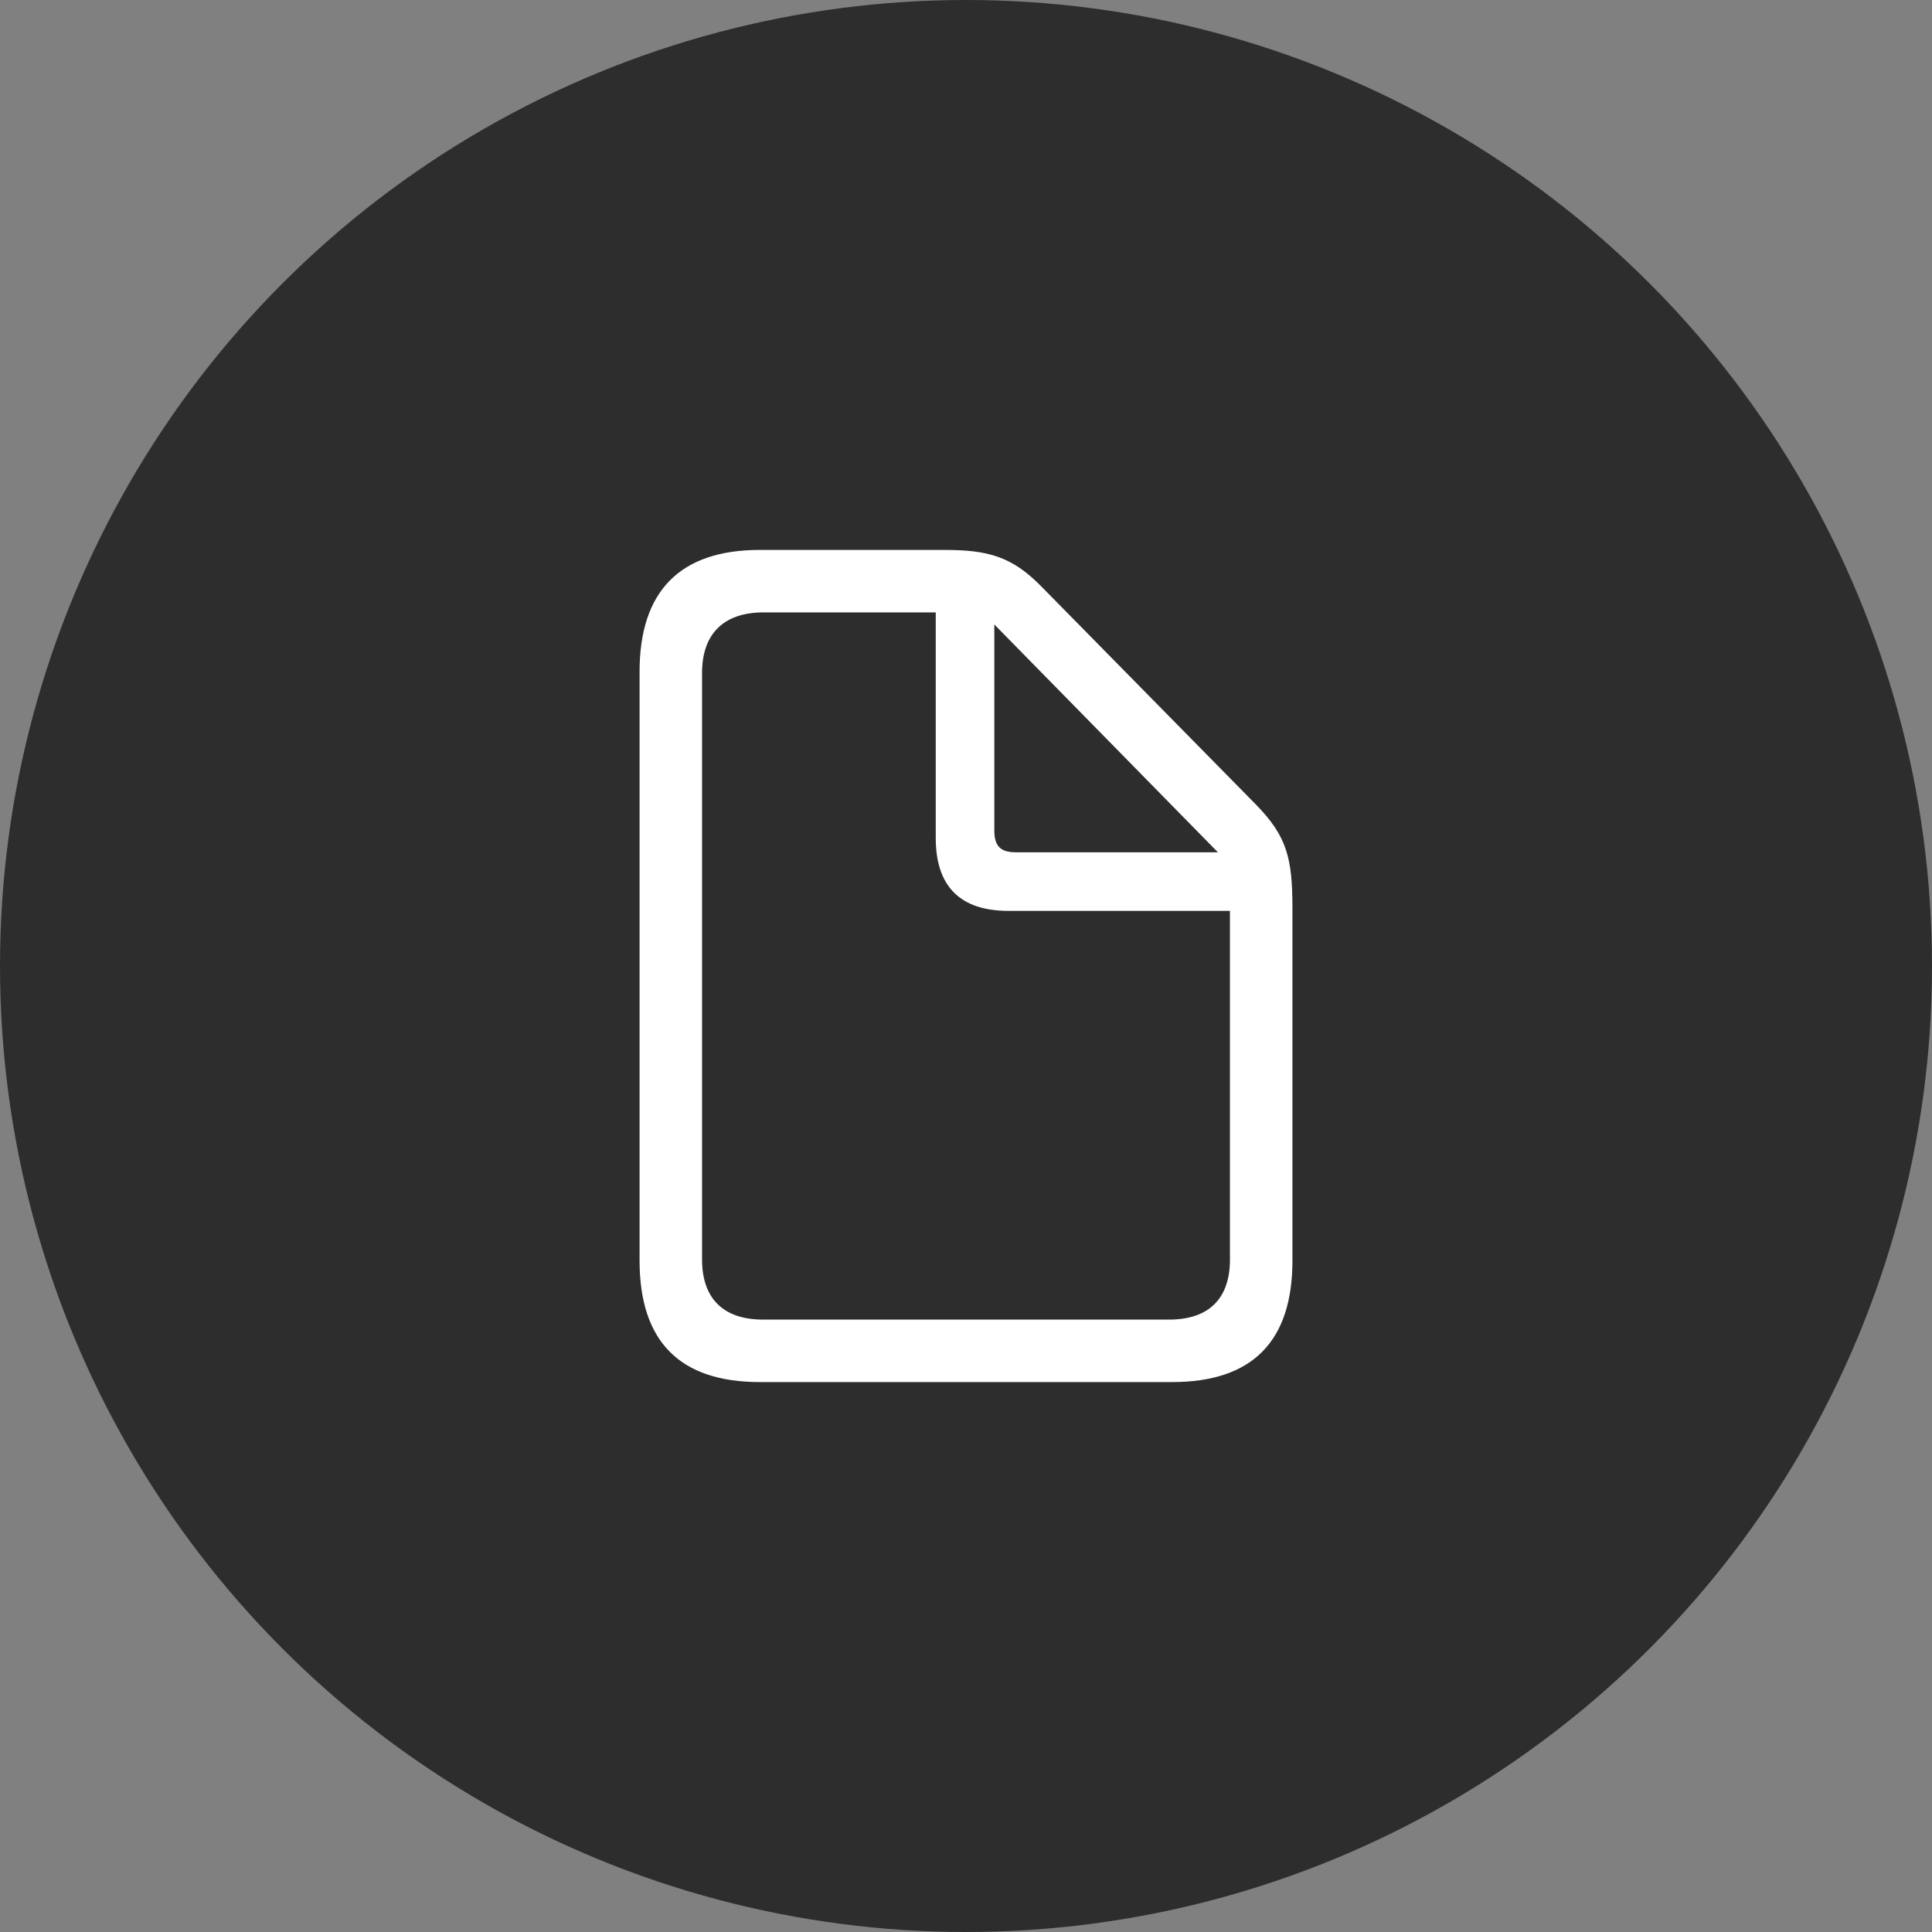 <?xml version="1.0" encoding="UTF-8"?> <svg xmlns="http://www.w3.org/2000/svg" width="50" height="50" viewBox="0 0 50 50" fill="none"><rect x="0" y="0" width="50" height="50" fill="#808080" stroke="none"/><circle cx="25" cy="25" r="25" fill="#2D2D2D"></circle><path d="M19.666 35.768H30.334C32.413 35.768 33.448 34.713 33.448 32.624V23.503C33.448 22.207 33.307 21.645 32.504 20.822L26.959 15.187C26.196 14.403 25.573 14.232 24.438 14.232H19.666C17.597 14.232 16.552 15.297 16.552 17.387V32.624C16.552 34.723 17.597 35.768 19.666 35.768ZM19.747 34.151C18.712 34.151 18.169 33.598 18.169 32.594V17.416C18.169 16.422 18.712 15.849 19.757 15.849H24.217V21.686C24.217 22.951 24.86 23.574 26.105 23.574H31.831V32.594C31.831 33.598 31.298 34.151 30.253 34.151H19.747ZM26.286 22.057C25.894 22.057 25.733 21.896 25.733 21.494V16.161L31.519 22.057L26.286 22.057Z" fill="white"></path></svg> 